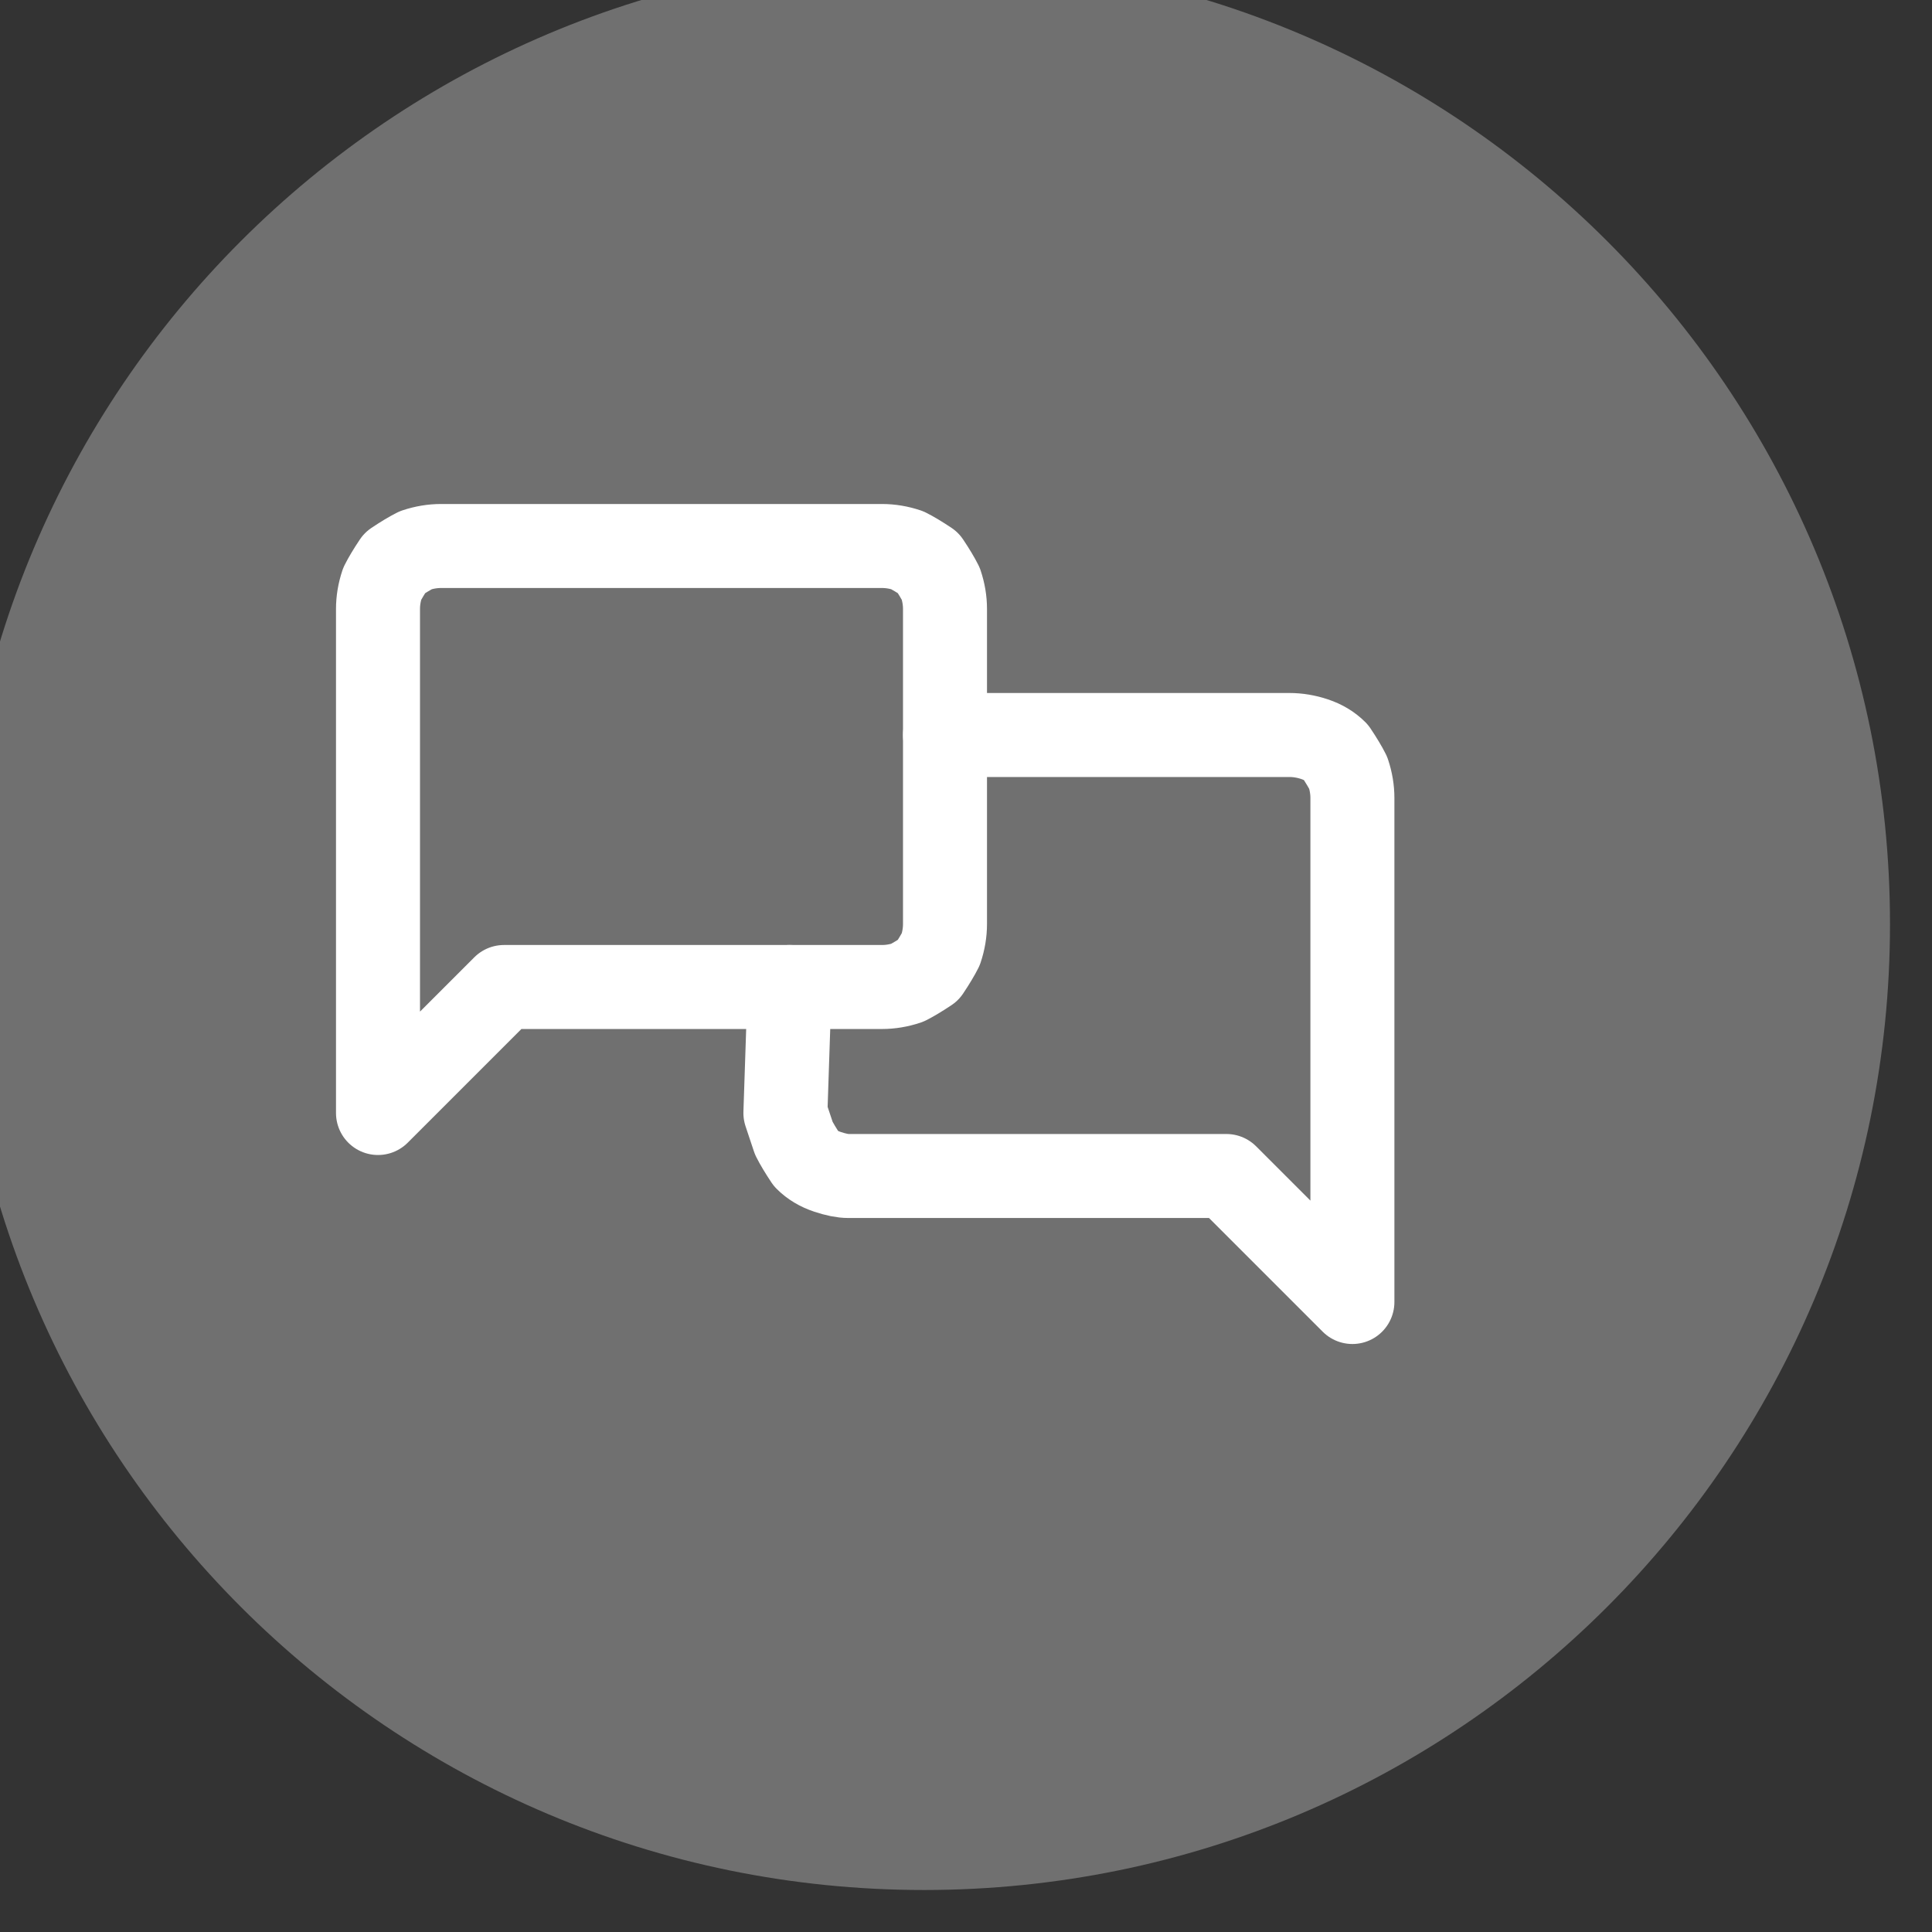 <svg version="1.2" xmlns="http://www.w3.org/2000/svg" viewBox="0 0 46 46" width="46" height="46">
	<rect x="0" y="0" width="46" height="46" fill="#333333" stroke="none"/>
	<title>enquire-icon-svg</title>
	<style>
		.s0 { opacity: .3;fill: #ffffff } 
		.s1 { fill: none;stroke: #ffffff;stroke-linecap: round;stroke-linejoin: round;stroke-width: 2 } 
	</style>
	<g id="Layer">
		<g id="Layer">
			<path id="Layer" class="s0" d="m22 45c-12.7 0-23-10.3-23-23 0-12.7 10.3-23 23-23 12.7 0 23 10.3 23 23 0 12.7-10.3 23-23 23z"/>
			<g id="Layer">
				<path id="Layer" fill-rule="evenodd" class="s1" d="m22.5 22q0 0.3-0.1 0.6-0.1 0.2-0.3 0.5-0.3 0.2-0.5 0.3-0.3 0.1-0.6 0.1h-9l-3 3v-12q0-0.3 0.1-0.6 0.1-0.2 0.3-0.5 0.3-0.2 0.5-0.3 0.3-0.1 0.6-0.1h10.5q0.3 0 0.6 0.1 0.2 0.1 0.5 0.3 0.2 0.3 0.3 0.5 0.1 0.3 0.1 0.6z"/>
				<path id="Layer" fill-rule="evenodd" class="s1" d="m18.8 23.5l-0.1 3q0.1 0.3 0.2 0.6 0.1 0.2 0.3 0.5 0.2 0.2 0.5 0.3 0.3 0.1 0.5 0.1h9l3 3v-12q0-0.3-0.1-0.6-0.1-0.2-0.3-0.5-0.2-0.2-0.5-0.3-0.3-0.1-0.6-0.1h-8.2"/>
			</g>
		</g>
	</g>
</svg>